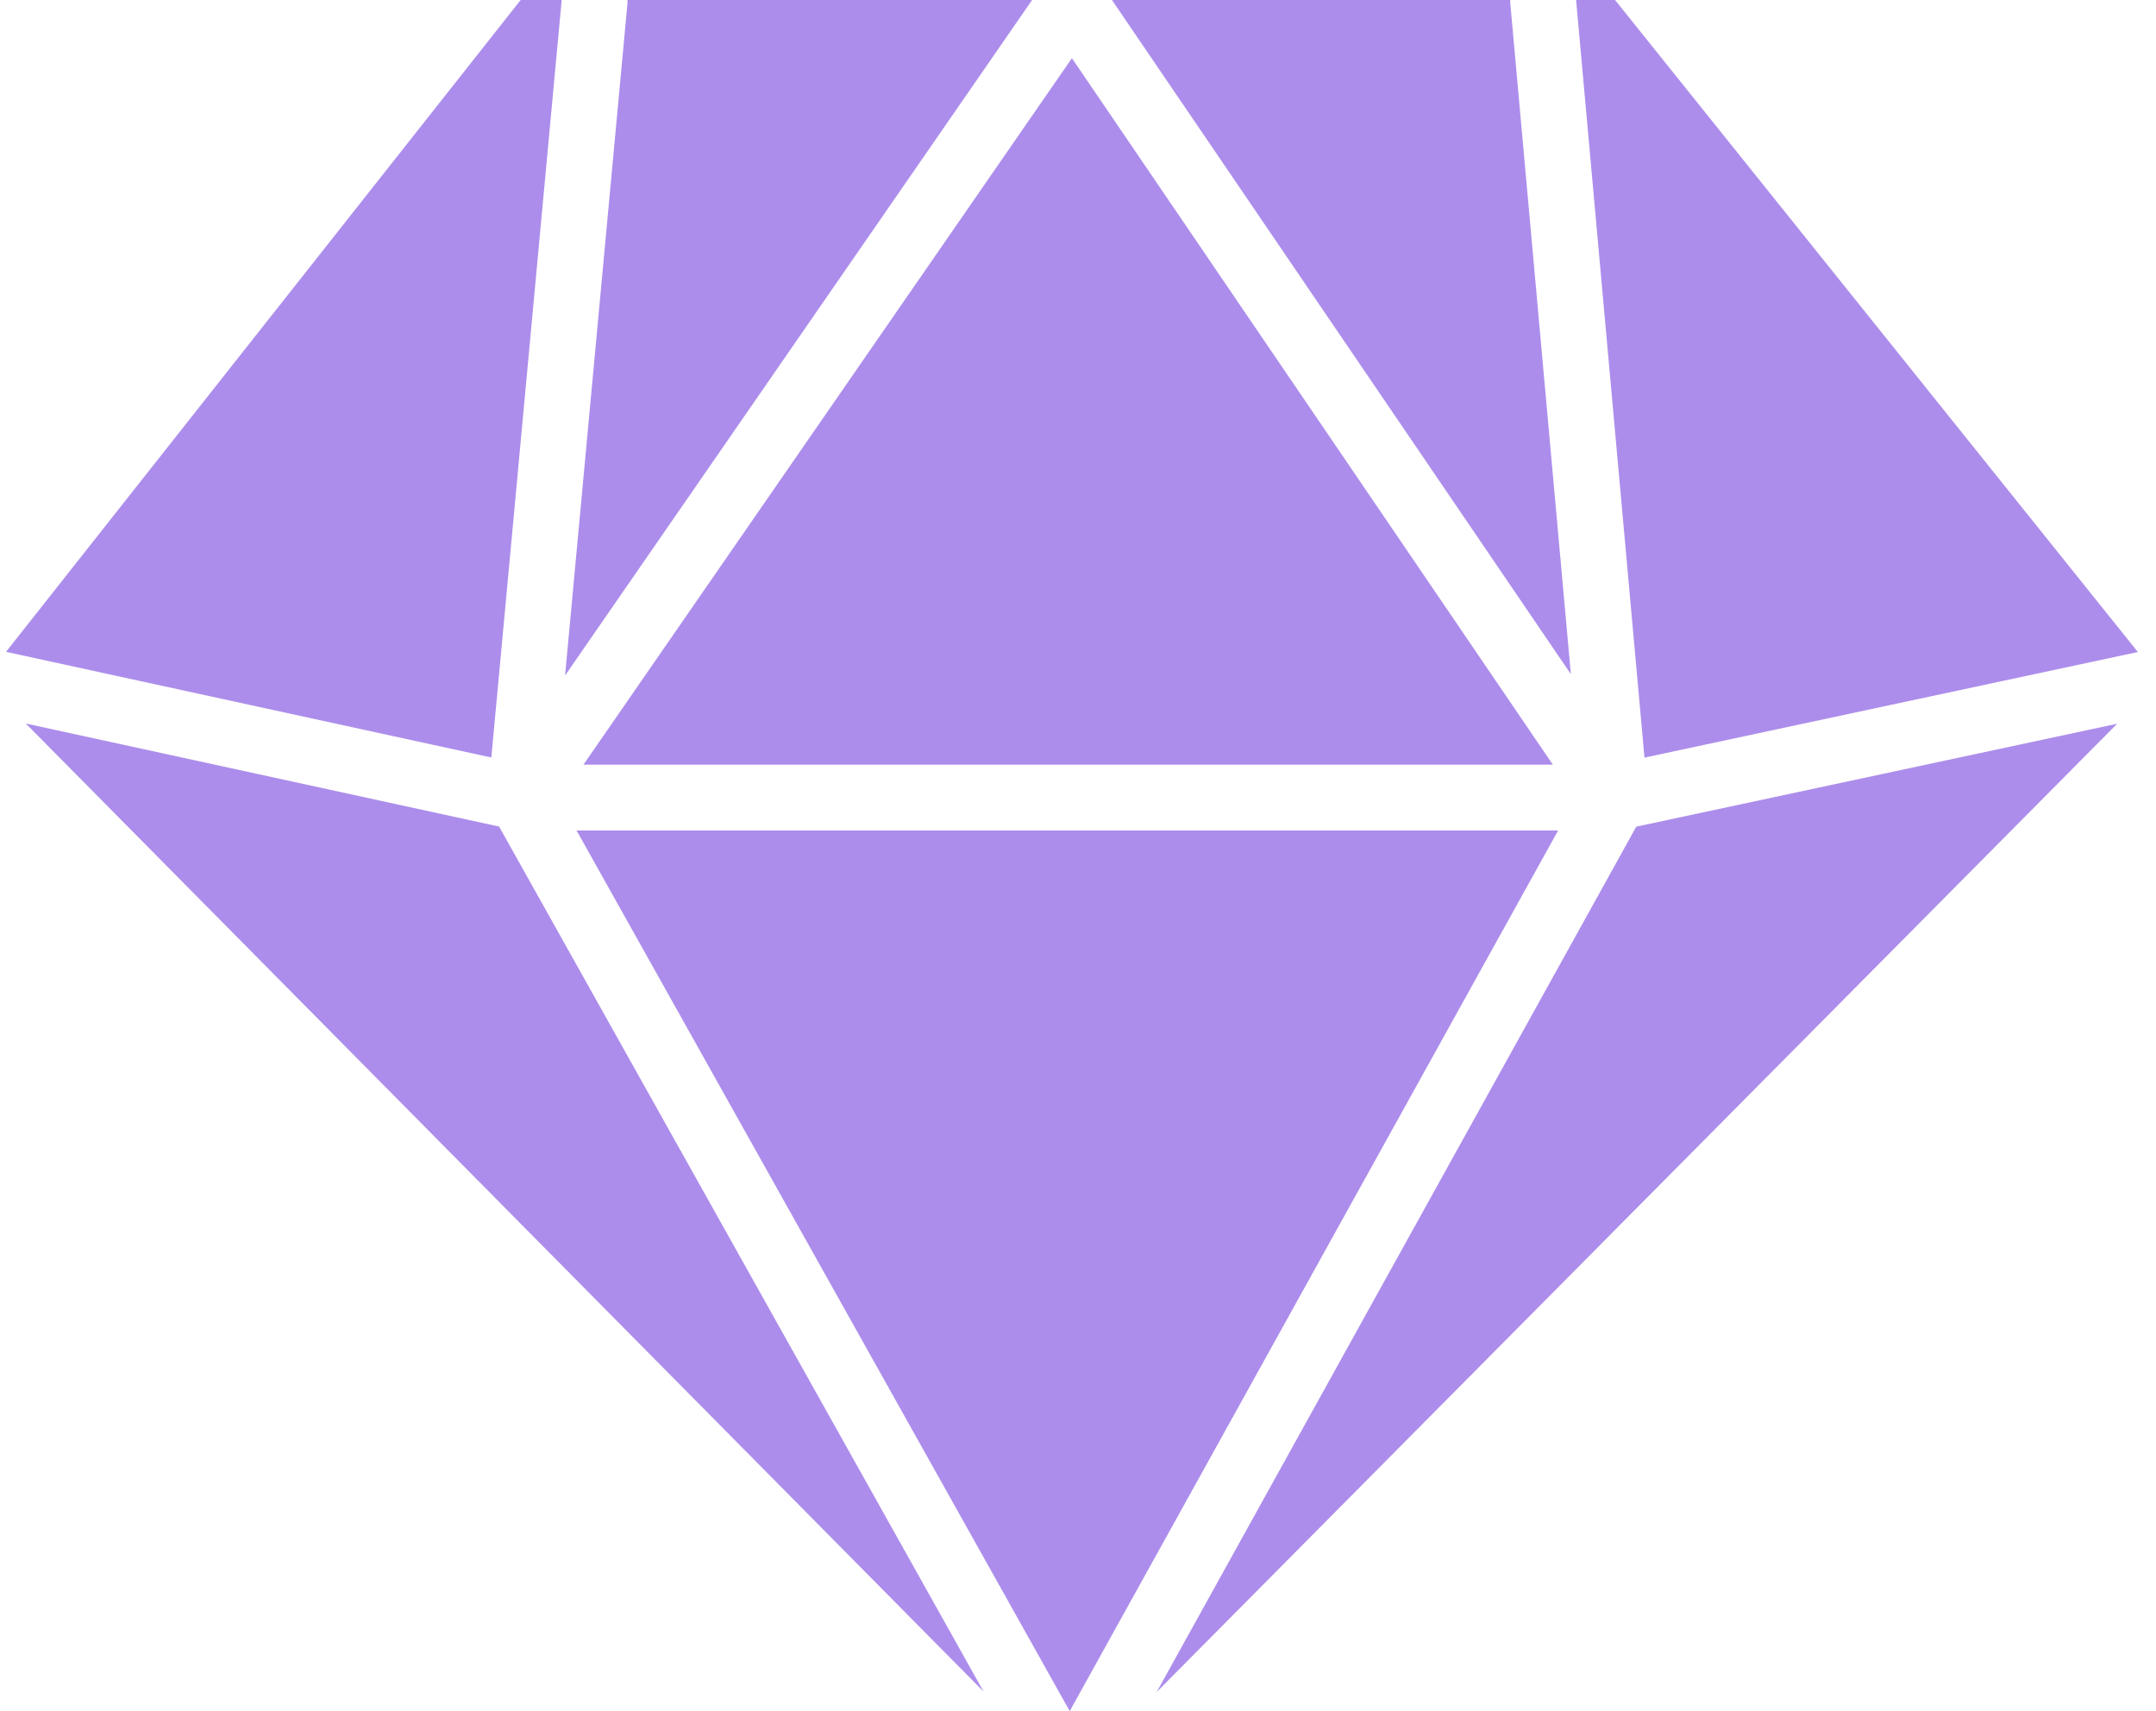 <svg width="63" height="50" viewBox="0 0 63 50" fill="none" xmlns="http://www.w3.org/2000/svg">
<path d="M17.049 22.344H45.375L31.322 1.7L17.049 22.344ZM31.258 50L45.53 24.267H16.847L31.258 50ZM30.159 0H18.335C18.335 0.03 18.339 0.059 18.336 0.089L16.512 19.739L30.159 0ZM32.492 0L45.902 19.7L44.131 0.087C44.128 0.058 44.132 0.029 44.132 0H32.492ZM47.813 24.156L33.8 49.44L61.865 21.148L47.813 24.156ZM14.357 22.135L16.413 0H15.214L0.176 19.047L14.357 22.135ZM0.754 21.142L28.741 49.429L14.584 24.153L0.754 21.142ZM48.053 22.138L62.47 19.052L47.193 0H46.055L48.053 22.138Z" fill="#AC8DEB"/>
</svg>
